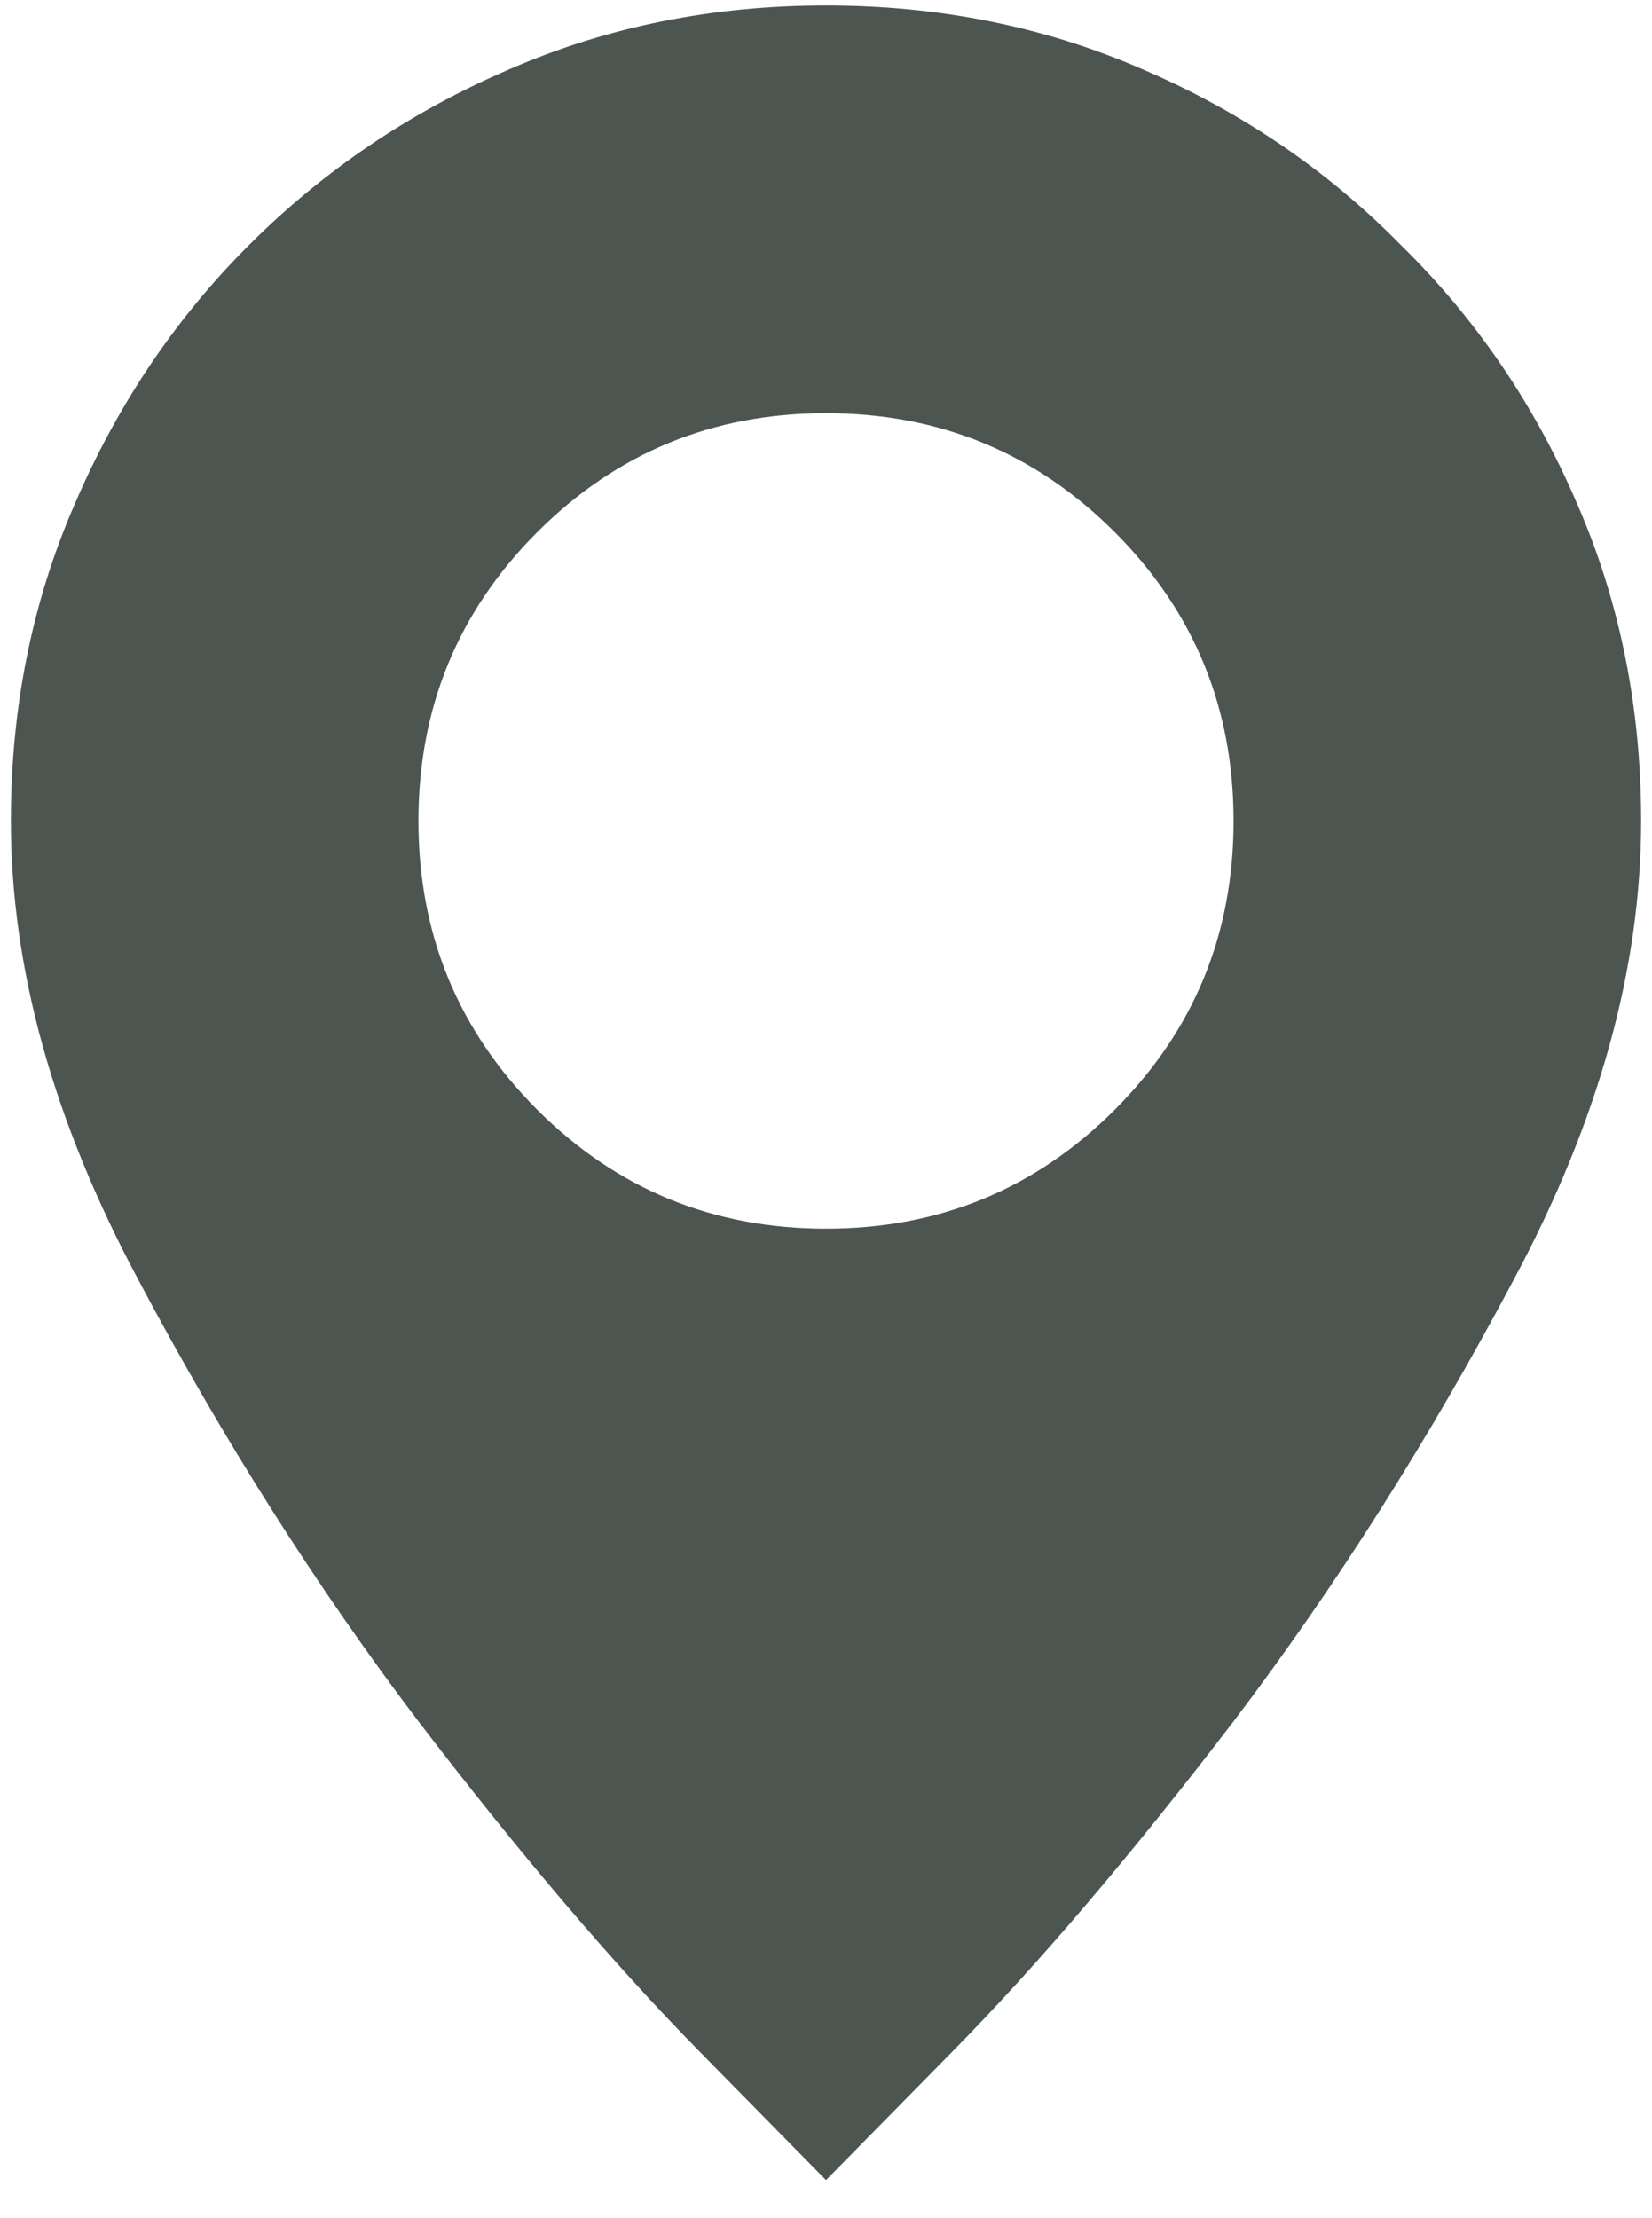 <svg width="38" height="51" viewBox="0 0 38 51" fill="none" xmlns="http://www.w3.org/2000/svg">
<path d="M19 50.125C19 50.125 18.023 49.132 16.07 47.147C14.117 45.161 11.969 42.638 9.625 39.578C7.281 36.486 5.133 33.1 3.18 29.422C1.227 25.776 0.25 22.26 0.25 18.875C0.25 16.271 0.738 13.846 1.715 11.6C2.691 9.321 4.026 7.335 5.719 5.643C7.444 3.917 9.446 2.566 11.725 1.59C13.971 0.613 16.396 0.125 19 0.125C21.604 0.125 24.029 0.613 26.275 1.59C28.554 2.566 30.54 3.917 32.232 5.643C33.958 7.335 35.309 9.321 36.285 11.6C37.262 13.846 37.75 16.271 37.75 18.875C37.75 22.26 36.773 25.776 34.82 29.422C32.867 33.1 30.719 36.486 28.375 39.578C26.031 42.638 23.883 45.161 21.93 47.147C19.977 49.132 19 50.125 19 50.125ZM19 28.25C21.604 28.25 23.818 27.338 25.641 25.516C27.463 23.693 28.375 21.479 28.375 18.875C28.375 16.271 27.463 14.057 25.641 12.234C23.818 10.412 21.604 9.5 19 9.5C16.396 9.5 14.182 10.412 12.359 12.234C10.537 14.057 9.625 16.271 9.625 18.875C9.625 21.479 10.537 23.693 12.359 25.516C14.182 27.338 16.396 28.25 19 28.25Z" fill="#4D5550"/>
</svg>
